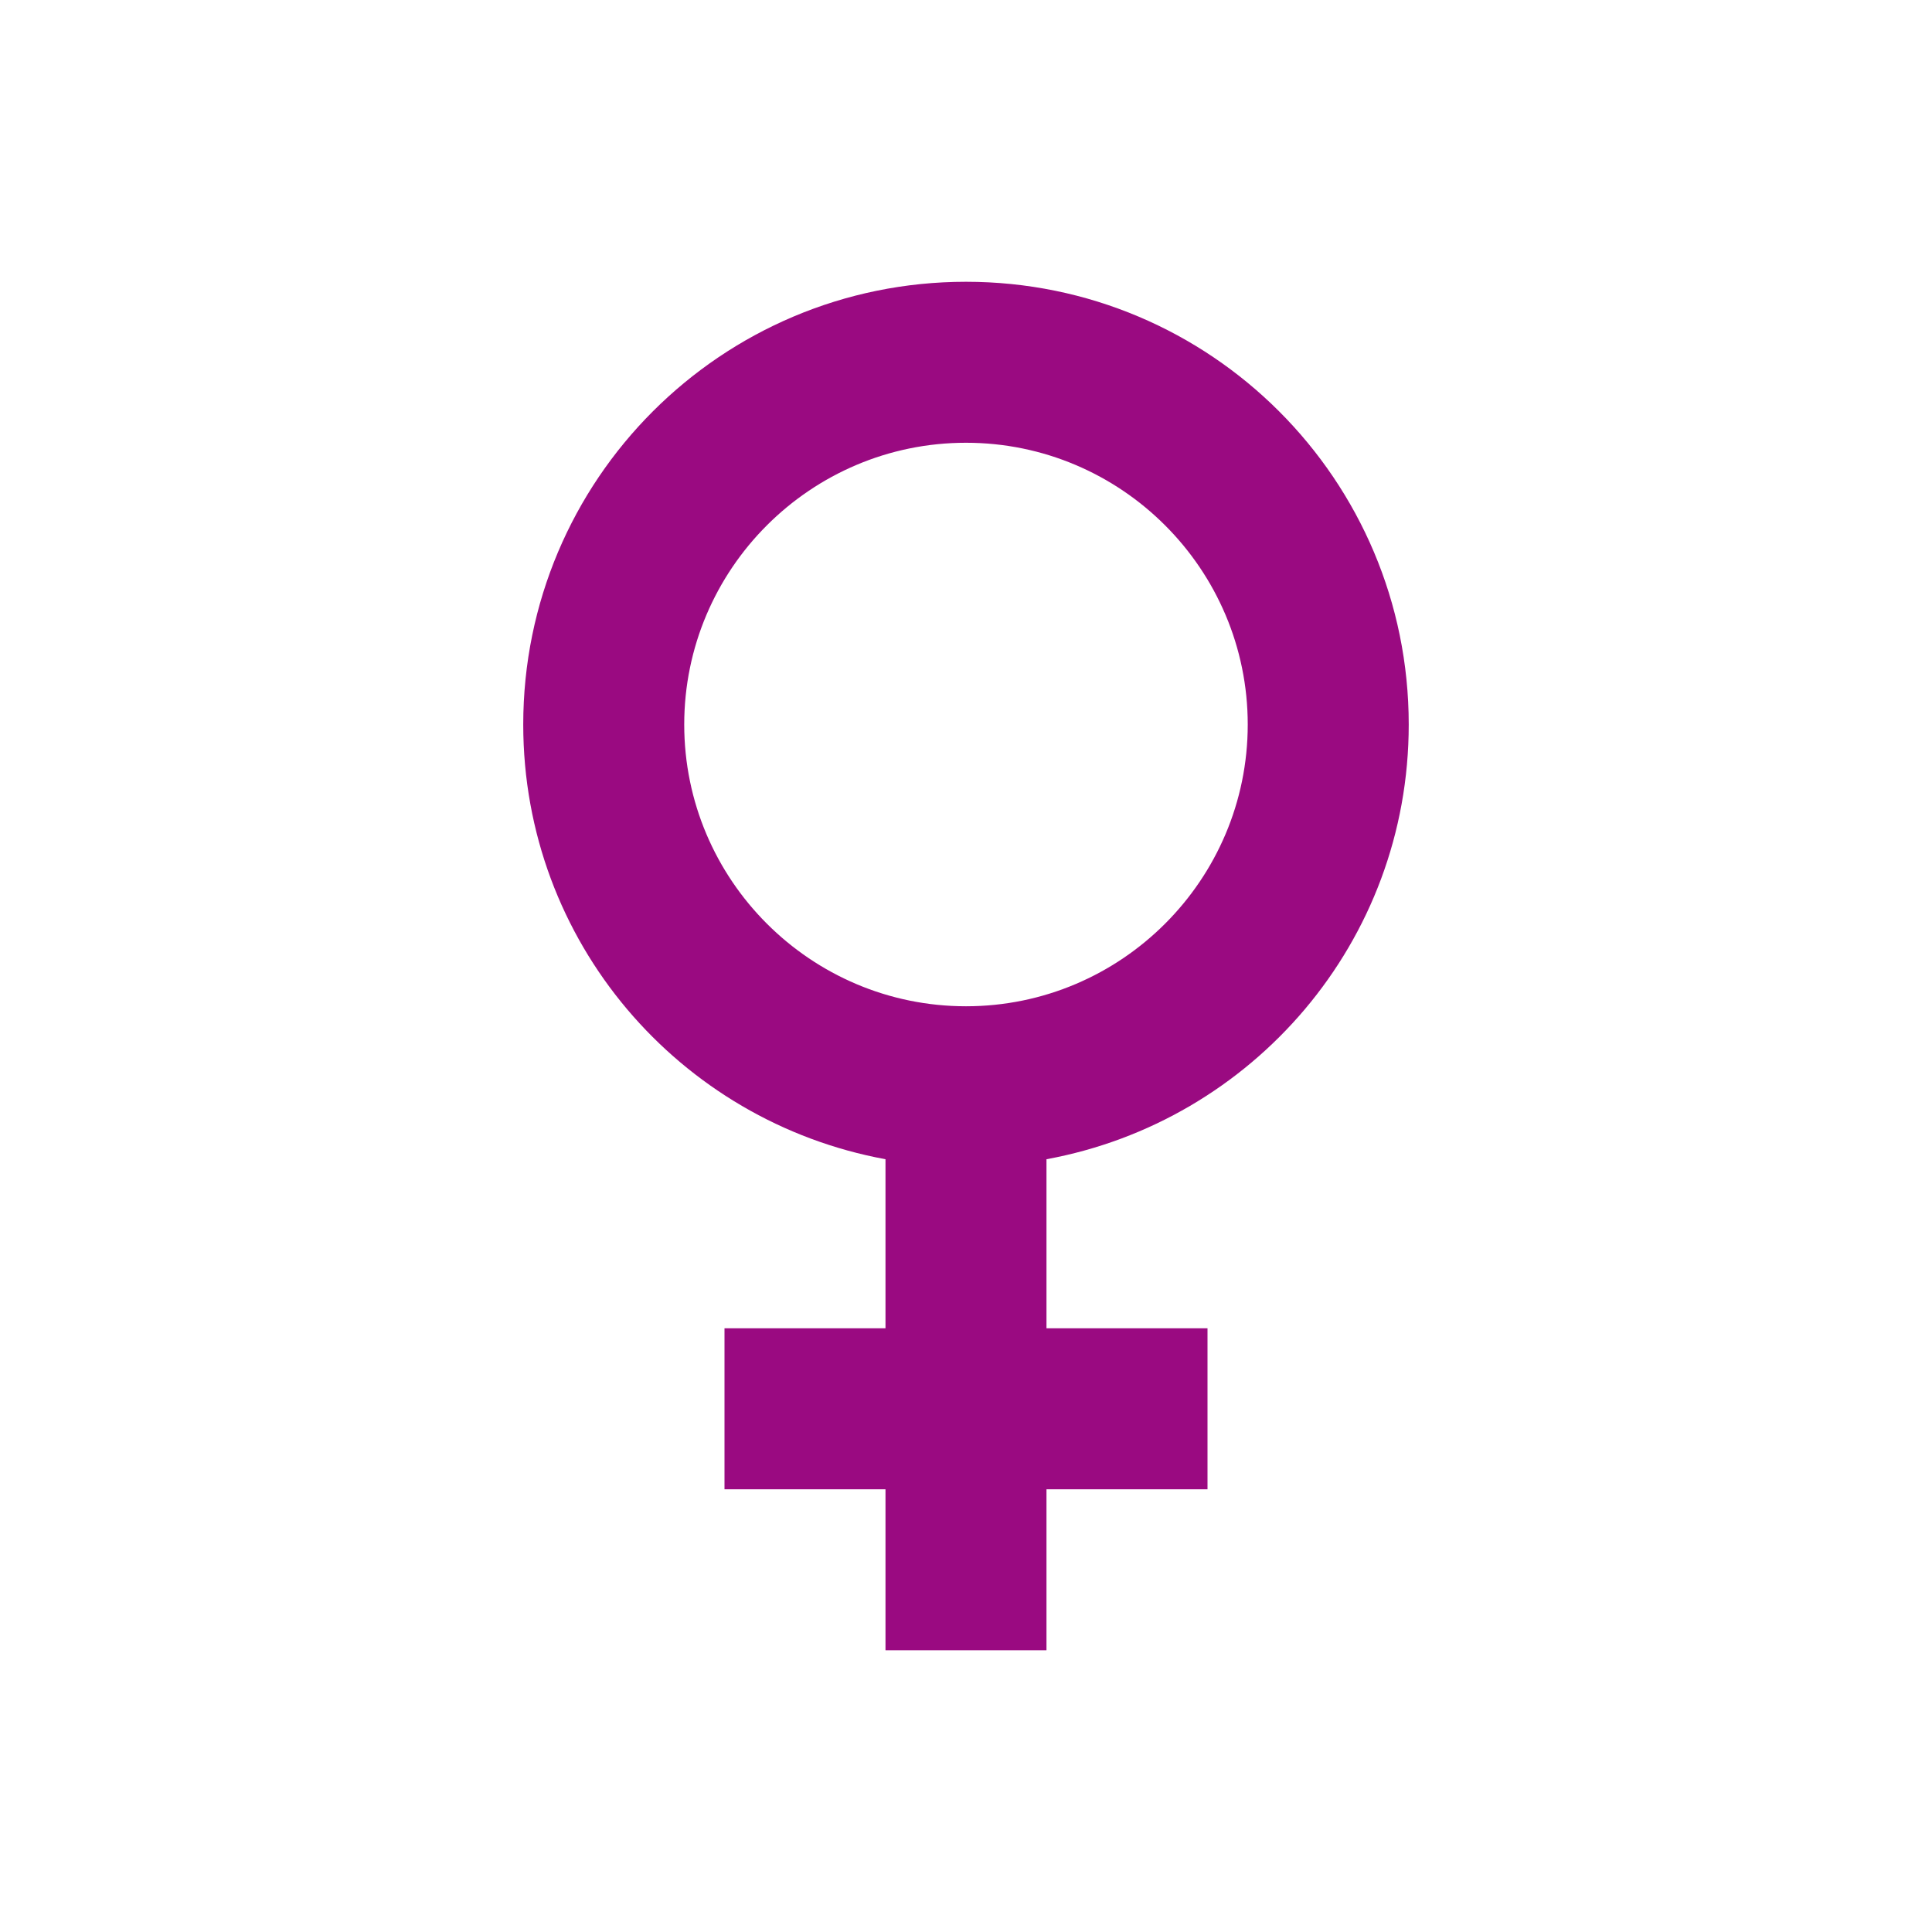 <svg width="64" height="64" viewBox="0 0 64 64" fill="none" xmlns="http://www.w3.org/2000/svg">
<g id="female">
<path id="Vector" d="M46.666 24.001C46.666 15.894 40.106 9.334 32 9.334C23.893 9.334 17.333 15.894 17.333 24.001C17.333 31.201 22.506 37.147 29.333 38.401V44.001H24V49.334H29.333V54.667H34.666V49.334H40V44.001H34.666V38.401C41.493 37.147 46.666 31.201 46.666 24.001ZM22.666 24.001C22.666 18.854 26.853 14.667 32 14.667C37.146 14.667 41.333 18.854 41.333 24.001C41.333 29.147 37.146 33.334 32 33.334C26.853 33.334 22.666 29.147 22.666 24.001Z" fill="#9A0A81"/>
</g>
</svg>
